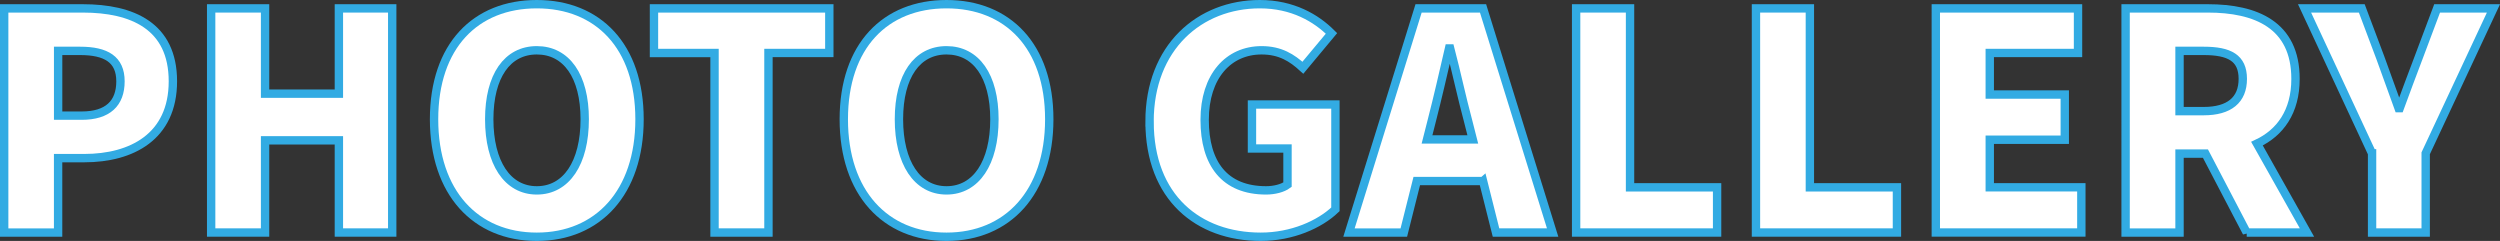 <?xml version="1.0" encoding="UTF-8"?><svg id="_レイヤー_2" xmlns="http://www.w3.org/2000/svg" viewBox="0 0 896.25 86.38"><rect x="0" y="0" width="896.25" height="86.38" fill="#333333" stroke="none"/><defs><style>.cls-1{fill:#fff;stroke:#32abe3;stroke-width:3px;}</style></defs><g id="_レイヤー_1-2"><path class="cls-1" d="M1.5,3.01h28.19c17.71,0,32.29,6.26,32.29,26.14s-14.8,27.54-31.75,27.54h-9.4v26.68H1.5V3.01ZM29.26,41.46c9.4,0,13.93-4.43,13.93-12.31s-5.18-10.91-14.47-10.91h-7.88v23.22h8.42Z"/><path class="cls-1" d="M75.7,3.01h19.33v30.57h26.46V3.01h19.12v80.35h-19.12v-33.05h-26.46v33.05h-19.33V3.01Z"/><path class="cls-1" d="M155.61,42.76c0-26.35,14.9-41.26,36.83-41.26s36.83,15.01,36.83,41.26-14.9,42.12-36.83,42.12-36.83-15.77-36.83-42.12ZM209.62,42.76c0-15.55-6.59-24.73-17.17-24.73s-17.06,9.18-17.06,24.73,6.48,25.49,17.06,25.49,17.17-9.83,17.17-25.49Z"/><path class="cls-1" d="M256.16,19h-21.71V3.01h62.86v15.98h-21.82v64.37h-19.33V19Z"/><path class="cls-1" d="M302.5,42.76c0-26.35,14.9-41.26,36.83-41.26s36.83,15.01,36.83,41.26-14.9,42.12-36.83,42.12-36.83-15.77-36.83-42.12ZM356.5,42.76c0-15.55-6.59-24.73-17.17-24.73s-17.06,9.18-17.06,24.73,6.48,25.49,17.06,25.49,17.17-9.83,17.17-25.49Z"/><path class="cls-1" d="M412.11,43.62c0-26.79,18.04-42.12,39.53-42.12,11.77,0,20.2,4.97,25.7,10.48l-10.26,12.31c-3.89-3.56-8.1-6.26-14.8-6.26-11.88,0-20.41,9.29-20.41,24.95s7.13,25.27,22.03,25.27c2.92,0,5.94-.76,7.67-2.05v-12.96h-12.74v-15.77h29.92v37.58c-5.62,5.4-15.55,9.83-26.78,9.83-22.36,0-39.85-14.04-39.85-41.26Z"/><path class="cls-1" d="M531.67,64.9h-23.76l-4.64,18.47h-19.66L508.56,3.01h23.11l24.95,80.35h-20.3l-4.64-18.47ZM528,49.99l-1.73-6.8c-2.16-7.99-4.21-17.6-6.37-25.81h-.43c-1.94,8.42-4.1,17.82-6.16,25.81l-1.73,6.8h16.42Z"/><path class="cls-1" d="M565.04,3.01h19.33v64.15h31.21v16.2h-50.54V3.01Z"/><path class="cls-1" d="M629.51,3.01h19.33v64.15h31.21v16.2h-50.54V3.01Z"/><path class="cls-1" d="M693.99,3.01h50.98v15.98h-31.64v14.9h26.89v16.2h-26.89v17.06h32.83v16.2h-52.17V3.01Z"/><path class="cls-1" d="M805.45,83.37l-14.8-28.3h-9.29v28.3h-19.33V3.01h29.48c17.17,0,31.43,5.83,31.43,25.27,0,11.77-5.51,19.33-13.82,23.22l17.93,31.86h-21.6ZM781.36,39.84h8.64c9.18,0,14.04-4,14.04-11.56s-4.86-10.04-14.04-10.04h-8.64v21.6Z"/><path class="cls-1" d="M850.37,54.96l-24.19-51.95h20.52l6.7,17.82c2.16,6.05,4.21,11.67,6.48,17.93h.43c2.27-6.26,4.43-11.88,6.7-17.93l6.7-17.82h20.2l-24.3,51.95v28.4h-19.22v-28.4Z"/></g></svg>